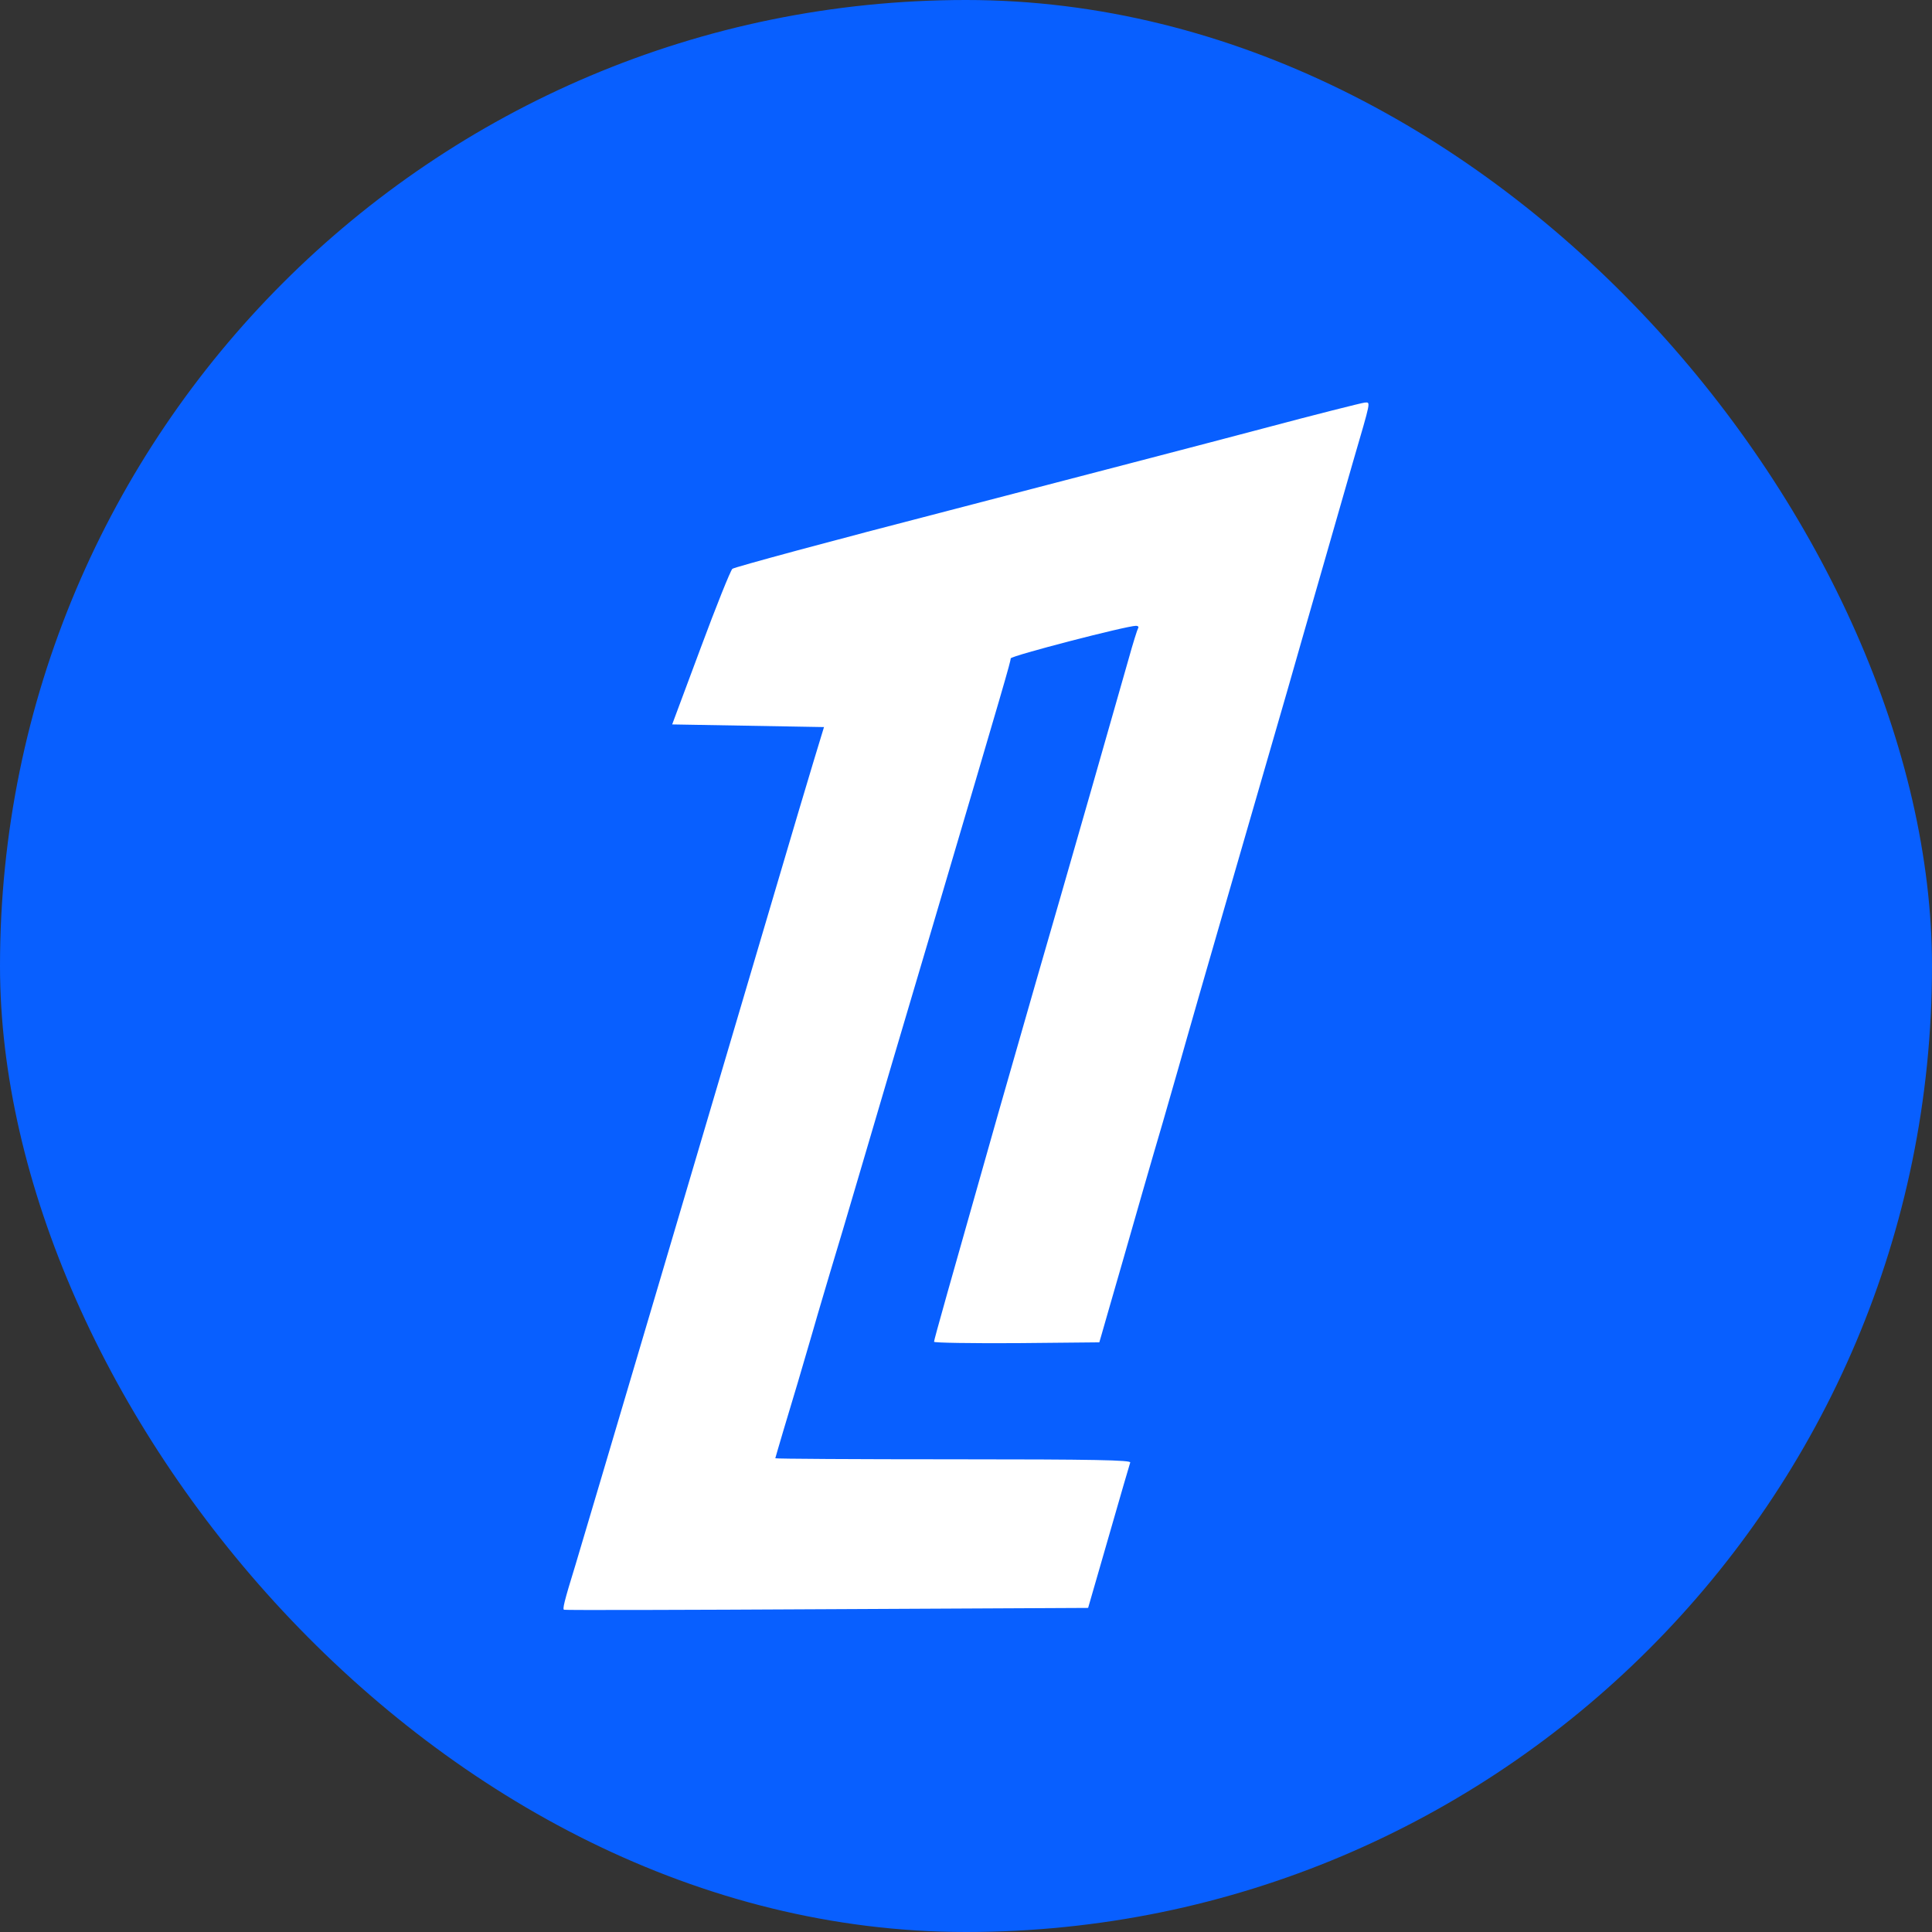 <svg width="24" height="24" viewBox="0 0 24 24" fill="none" xmlns="http://www.w3.org/2000/svg">
<rect x="0" y="0" width="24" height="24" fill="#333333" stroke="none"/>
<rect width="24" height="24" rx="12" fill="#085FFF"/>
<path d="M15.682 5.325C15.019 5.501 13.275 5.955 11.807 6.337C10.338 6.716 9.121 7.046 9.098 7.066C9.074 7.088 8.897 7.529 8.703 8.052L8.35 8.999L10.236 9.032L10.107 9.456C10.036 9.688 9.822 10.41 9.631 11.057C9.026 13.108 7.218 19.213 7.15 19.435C7.004 19.908 6.987 19.99 7.007 19.997C7.021 20.003 8.489 20 10.274 19.99L13.517 19.974L13.649 19.517C13.969 18.406 14.027 18.207 14.04 18.168C14.054 18.138 13.602 18.128 11.844 18.128C10.627 18.128 9.631 18.122 9.631 18.115C9.631 18.109 9.679 17.952 9.733 17.766C9.896 17.227 9.924 17.129 10.09 16.561C10.175 16.263 10.277 15.927 10.311 15.809C10.413 15.476 10.495 15.195 10.733 14.389C10.855 13.974 11.236 12.68 11.583 11.514C12.487 8.454 12.555 8.219 12.555 8.179C12.555 8.147 13.996 7.774 14.112 7.774C14.136 7.774 14.149 7.787 14.139 7.801C14.129 7.817 14.074 7.99 14.02 8.186C13.85 8.787 13.241 10.913 13.17 11.155C13.044 11.586 12.755 12.592 12.395 13.85C11.783 16.005 11.603 16.642 11.603 16.668C11.603 16.681 12.065 16.688 12.63 16.685L13.656 16.675L13.68 16.593C13.694 16.547 13.812 16.129 13.948 15.662C14.081 15.195 14.305 14.415 14.448 13.931C14.588 13.445 14.723 12.974 14.747 12.886C14.819 12.628 15.448 10.456 15.818 9.179C15.91 8.865 16.07 8.307 16.175 7.938C16.399 7.157 16.576 6.546 16.804 5.749C17.035 4.956 17.028 4.998 16.953 5.001C16.916 5.005 16.345 5.148 15.682 5.325Z" fill="white"/>
</svg>
